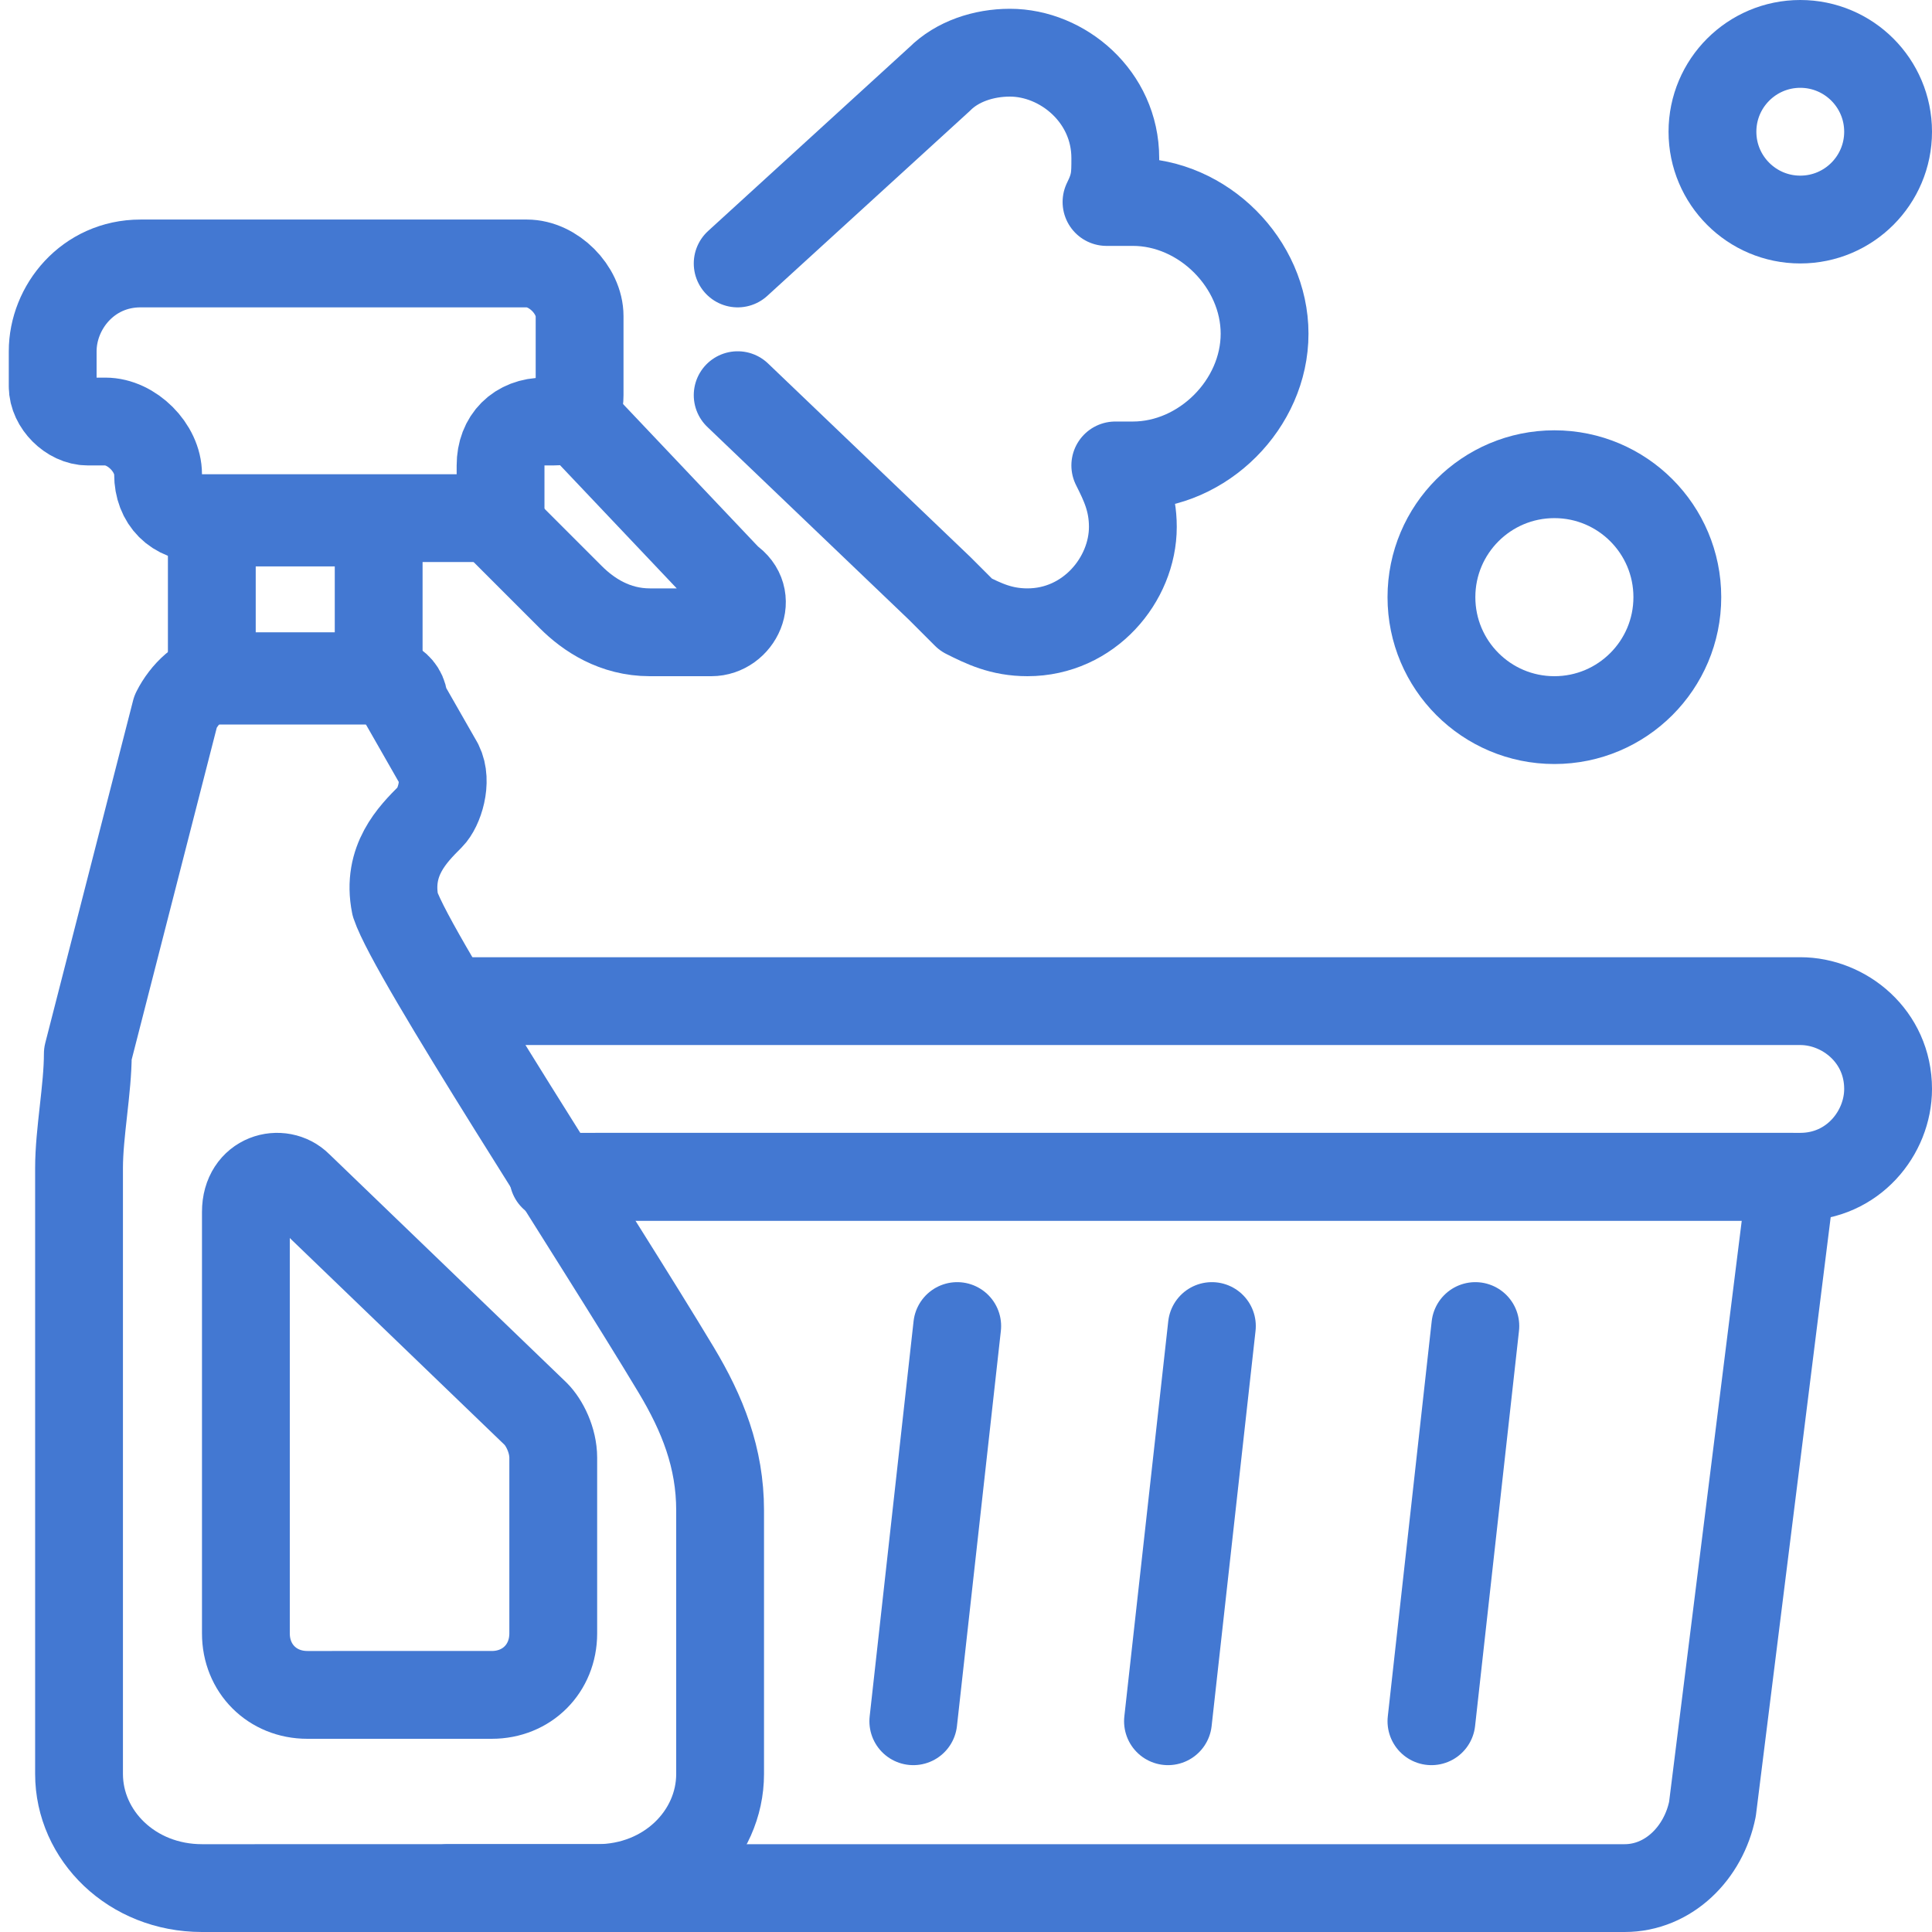 <?xml version="1.0" encoding="utf-8"?>
<!-- Generator: Adobe Illustrator 27.2.0, SVG Export Plug-In . SVG Version: 6.00 Build 0)  -->
<svg version="1.1" id="Слой_1" xmlns="http://www.w3.org/2000/svg" xmlns:xlink="http://www.w3.org/1999/xlink" x="0px" y="0px"
	 viewBox="0 0 22 22" style="enable-background:new 0 0 22 22;" xml:space="preserve">
<style type="text/css">
	.st0{fill:none;}
	.st1{fill:none;stroke:#4378D2;stroke-linecap:round;stroke-linejoin:round;stroke-miterlimit:10;}
</style>
<g>
	<rect y="0" class="st0" width="22" height="22"/>
	<path class="st1" d="M4.6,8L5,8.7C5.1,8.9,5,9.2,4.9,9.3c-0.2,0.2-0.5,0.5-0.4,1c0.2,0.6,2.3,3.8,3.2,5.3c0.3,0.5,0.5,1,0.5,1.6v3
		c0,0.7-0.6,1.3-1.4,1.3H2.3c-0.8,0-1.4-0.6-1.4-1.3v-6.9c0-0.4,0.1-0.9,0.1-1.3L2,8.1c0.1-0.2,0.3-0.4,0.5-0.4h1.6
		C4.4,7.7,4.6,7.8,4.6,8z"/>
	
		<rect x="2.4" y="5.9" transform="matrix(-1 -6.666813e-11 6.666813e-11 -1 6.712 13.65)" class="st1" width="1.9" height="1.8"/>
	<path class="st1" d="M3.4,13.5l2.7,2.6c0.1,0.1,0.2,0.3,0.2,0.5v2c0,0.4-0.3,0.7-0.7,0.7H3.5c-0.4,0-0.7-0.3-0.7-0.7v-4.8
		C2.8,13.4,3.2,13.3,3.4,13.5z"/>
	<path class="st1" d="M6,3H1.6c-0.6,0-1,0.5-1,1v0.4c0,0.2,0.2,0.4,0.4,0.4h0.2c0.3,0,0.6,0.3,0.6,0.6v0c0,0.3,0.2,0.5,0.5,0.5h3.4
		V5.3c0-0.3,0.2-0.5,0.5-0.5h0.1c0.2,0,0.3-0.1,0.3-0.3V3.6C6.6,3.3,6.3,3,6,3z"/>
	<path class="st1" d="M8.4,4.5l2.3,2.2l0.3,0.3l0,0c0.2,0.1,0.4,0.2,0.7,0.2c0.7,0,1.2-0.6,1.2-1.2c0-0.3-0.1-0.5-0.2-0.7
		c0.1,0,0.2,0,0.2,0c0.8,0,1.5-0.7,1.5-1.5c0-0.8-0.7-1.5-1.5-1.5c-0.1,0-0.2,0-0.3,0c0.1-0.2,0.1-0.3,0.1-0.5
		c0-0.7-0.6-1.2-1.2-1.2c-0.3,0-0.6,0.1-0.8,0.3l0,0L8.4,3"/>
	<path class="st1" d="M5.6,5.9l0.9,0.9C6.7,7,7,7.2,7.4,7.2h0.7c0.3,0,0.5-0.4,0.2-0.6L6.5,4.7"/>
	<circle class="st1" cx="20.5" cy="1.5" r="1"/>
	<circle class="st1" cx="17.7" cy="6.8" r="1.4"/>
	<path class="st1" d="M5.1,11.4h15.4c0.5,0,1,0.4,1,1v0c0,0.5-0.4,1-1,1H6.3"/>
	<path class="st1" d="M6.8,13.4h13.6l-0.9,7.2c-0.1,0.5-0.5,0.9-1,0.9H5.1"/>
	<line class="st1" x1="16.8" y1="15.1" x2="16.3" y2="19.6"/>
	<line class="st1" x1="13.8" y1="15.1" x2="13.3" y2="19.6"/>
	<line class="st1" x1="10.9" y1="15.1" x2="10.4" y2="19.6"/>
</g>
</svg>
